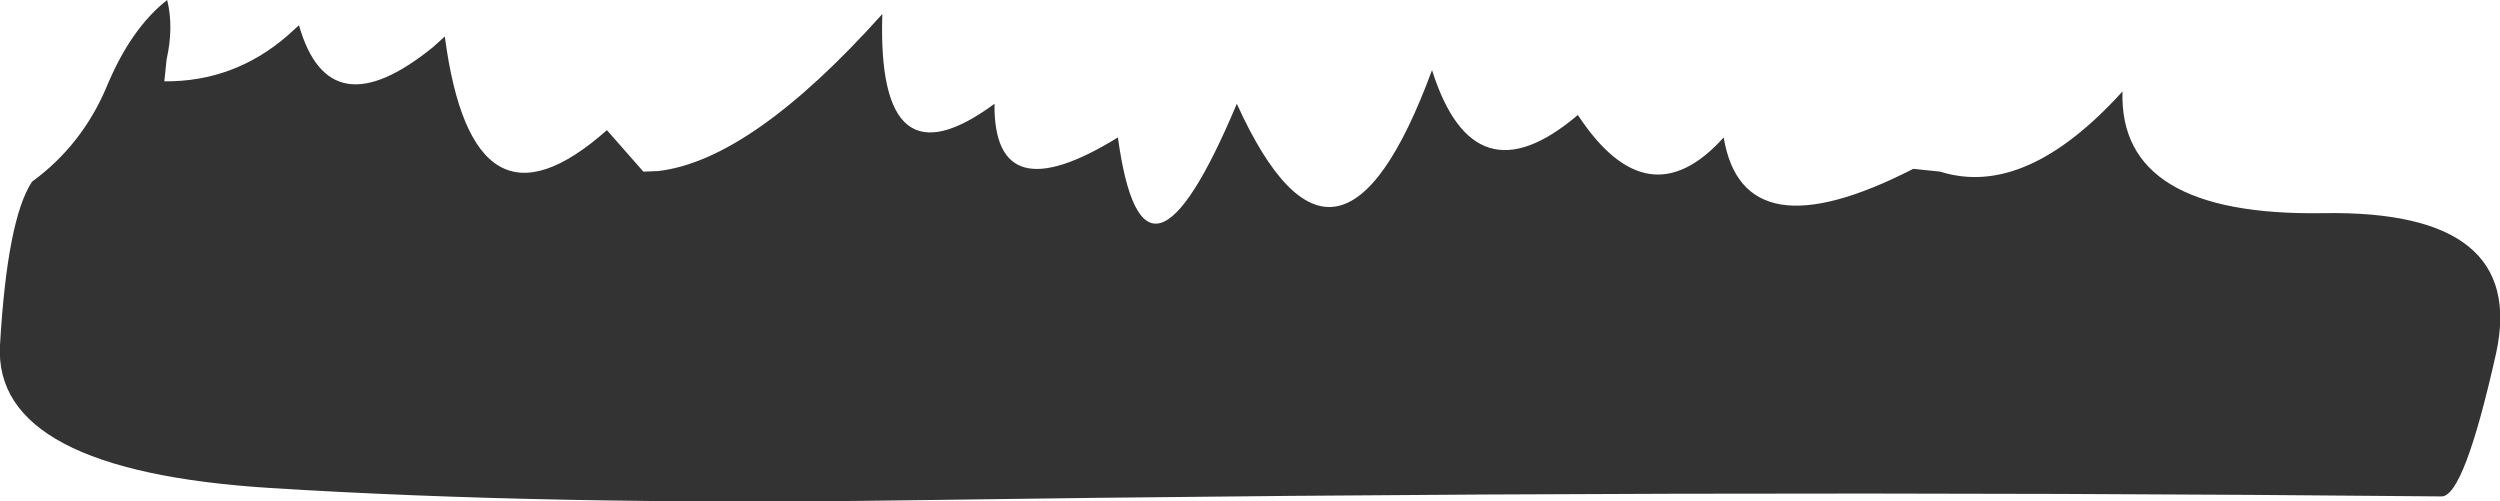 <?xml version="1.0" encoding="UTF-8" standalone="no"?>
<svg xmlns:xlink="http://www.w3.org/1999/xlink" height="44.7px" width="222.85px" xmlns="http://www.w3.org/2000/svg">
  <g transform="matrix(1.0, 0.0, 0.0, 1.0, 111.4, 22.35)">
    <path d="M29.25 -12.1 Q35.5 -2.6 42.25 -10.1 44.0 0.45 59.15 -7.3 L61.55 -7.05 Q69.15 -4.65 77.8 -14.2 77.45 -3.05 95.7 -3.35 113.9 -3.65 111.1 9.15 108.25 21.9 106.25 21.9 38.0 21.25 -30.75 22.25 -62.55 22.7 -87.3 21.15 -112.05 19.6 -111.4 8.4 -110.75 -2.8 -108.55 -6.15 -104.1 -9.4 -101.9 -14.6 -99.75 -19.8 -96.5 -22.35 -95.9 -19.95 -96.55 -17.05 L-96.75 -15.1 Q-90.55 -15.05 -85.8 -19.15 L-84.75 -20.1 Q-82.05 -10.65 -72.8 -18.15 L-71.75 -19.1 Q-69.25 -0.15 -57.3 -10.75 L-54.05 -7.05 -52.75 -7.1 Q-44.45 -8.05 -32.75 -21.1 -33.25 -5.35 -22.75 -13.1 -22.85 -3.25 -11.75 -10.1 -9.45 6.65 -1.15 -13.1 7.85 6.7 16.25 -16.1 20.0 -4.25 29.25 -12.1" fill="#333333" fill-rule="evenodd" stroke="none"/>
  </g>
</svg>
